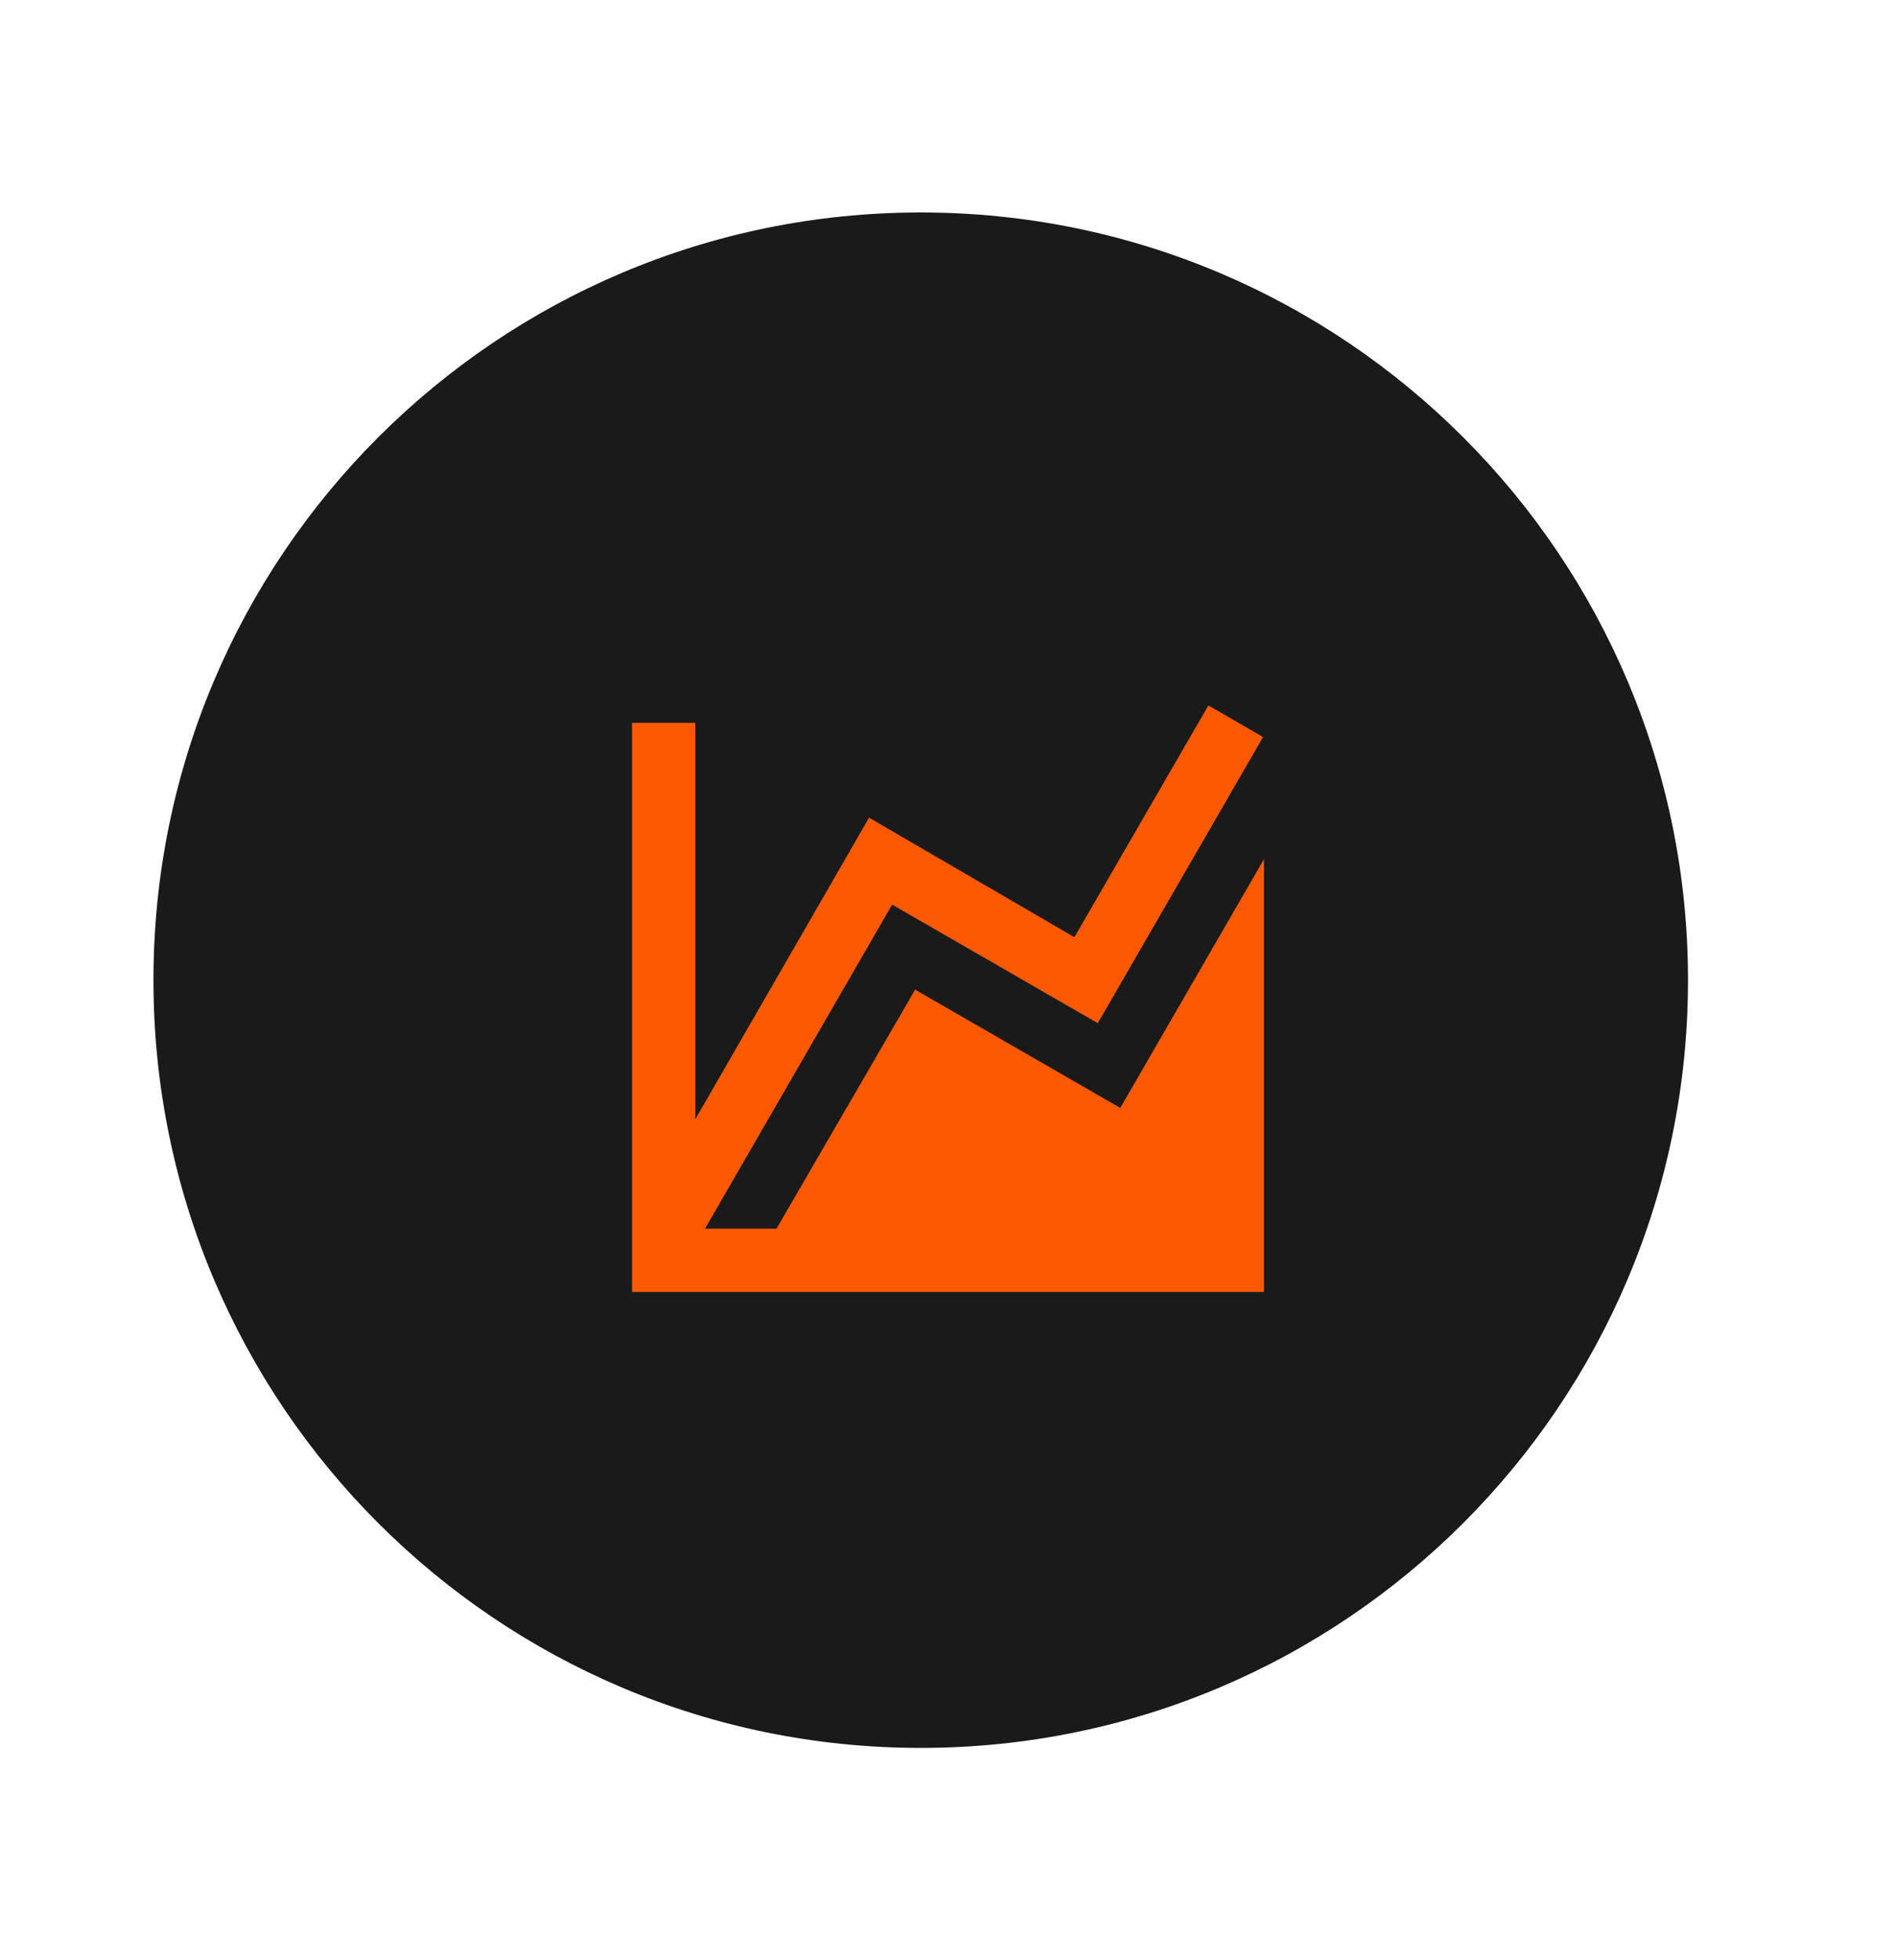 <svg width="30" height="31" viewBox="0 0 30 31" fill="none" xmlns="http://www.w3.org/2000/svg">
<path d="M14.569 27.642C21.274 27.642 26.709 22.206 26.709 15.501C26.709 8.796 21.274 3.36 14.569 3.36C7.863 3.36 2.428 8.796 2.428 15.501C2.428 22.206 7.863 27.642 14.569 27.642Z" fill="#1A1A1A"/>
<path d="M17.726 17.521L20 13.586V19.431V20.431H10.001V11.431H11.001V17.701L13.751 12.931L17 14.821L19.12 11.156L19.985 11.656L17.37 16.181L14.116 14.306L11.155 19.431H12.286L14.48 15.651L17.726 17.521Z" fill="#FF5900"/>
</svg>
